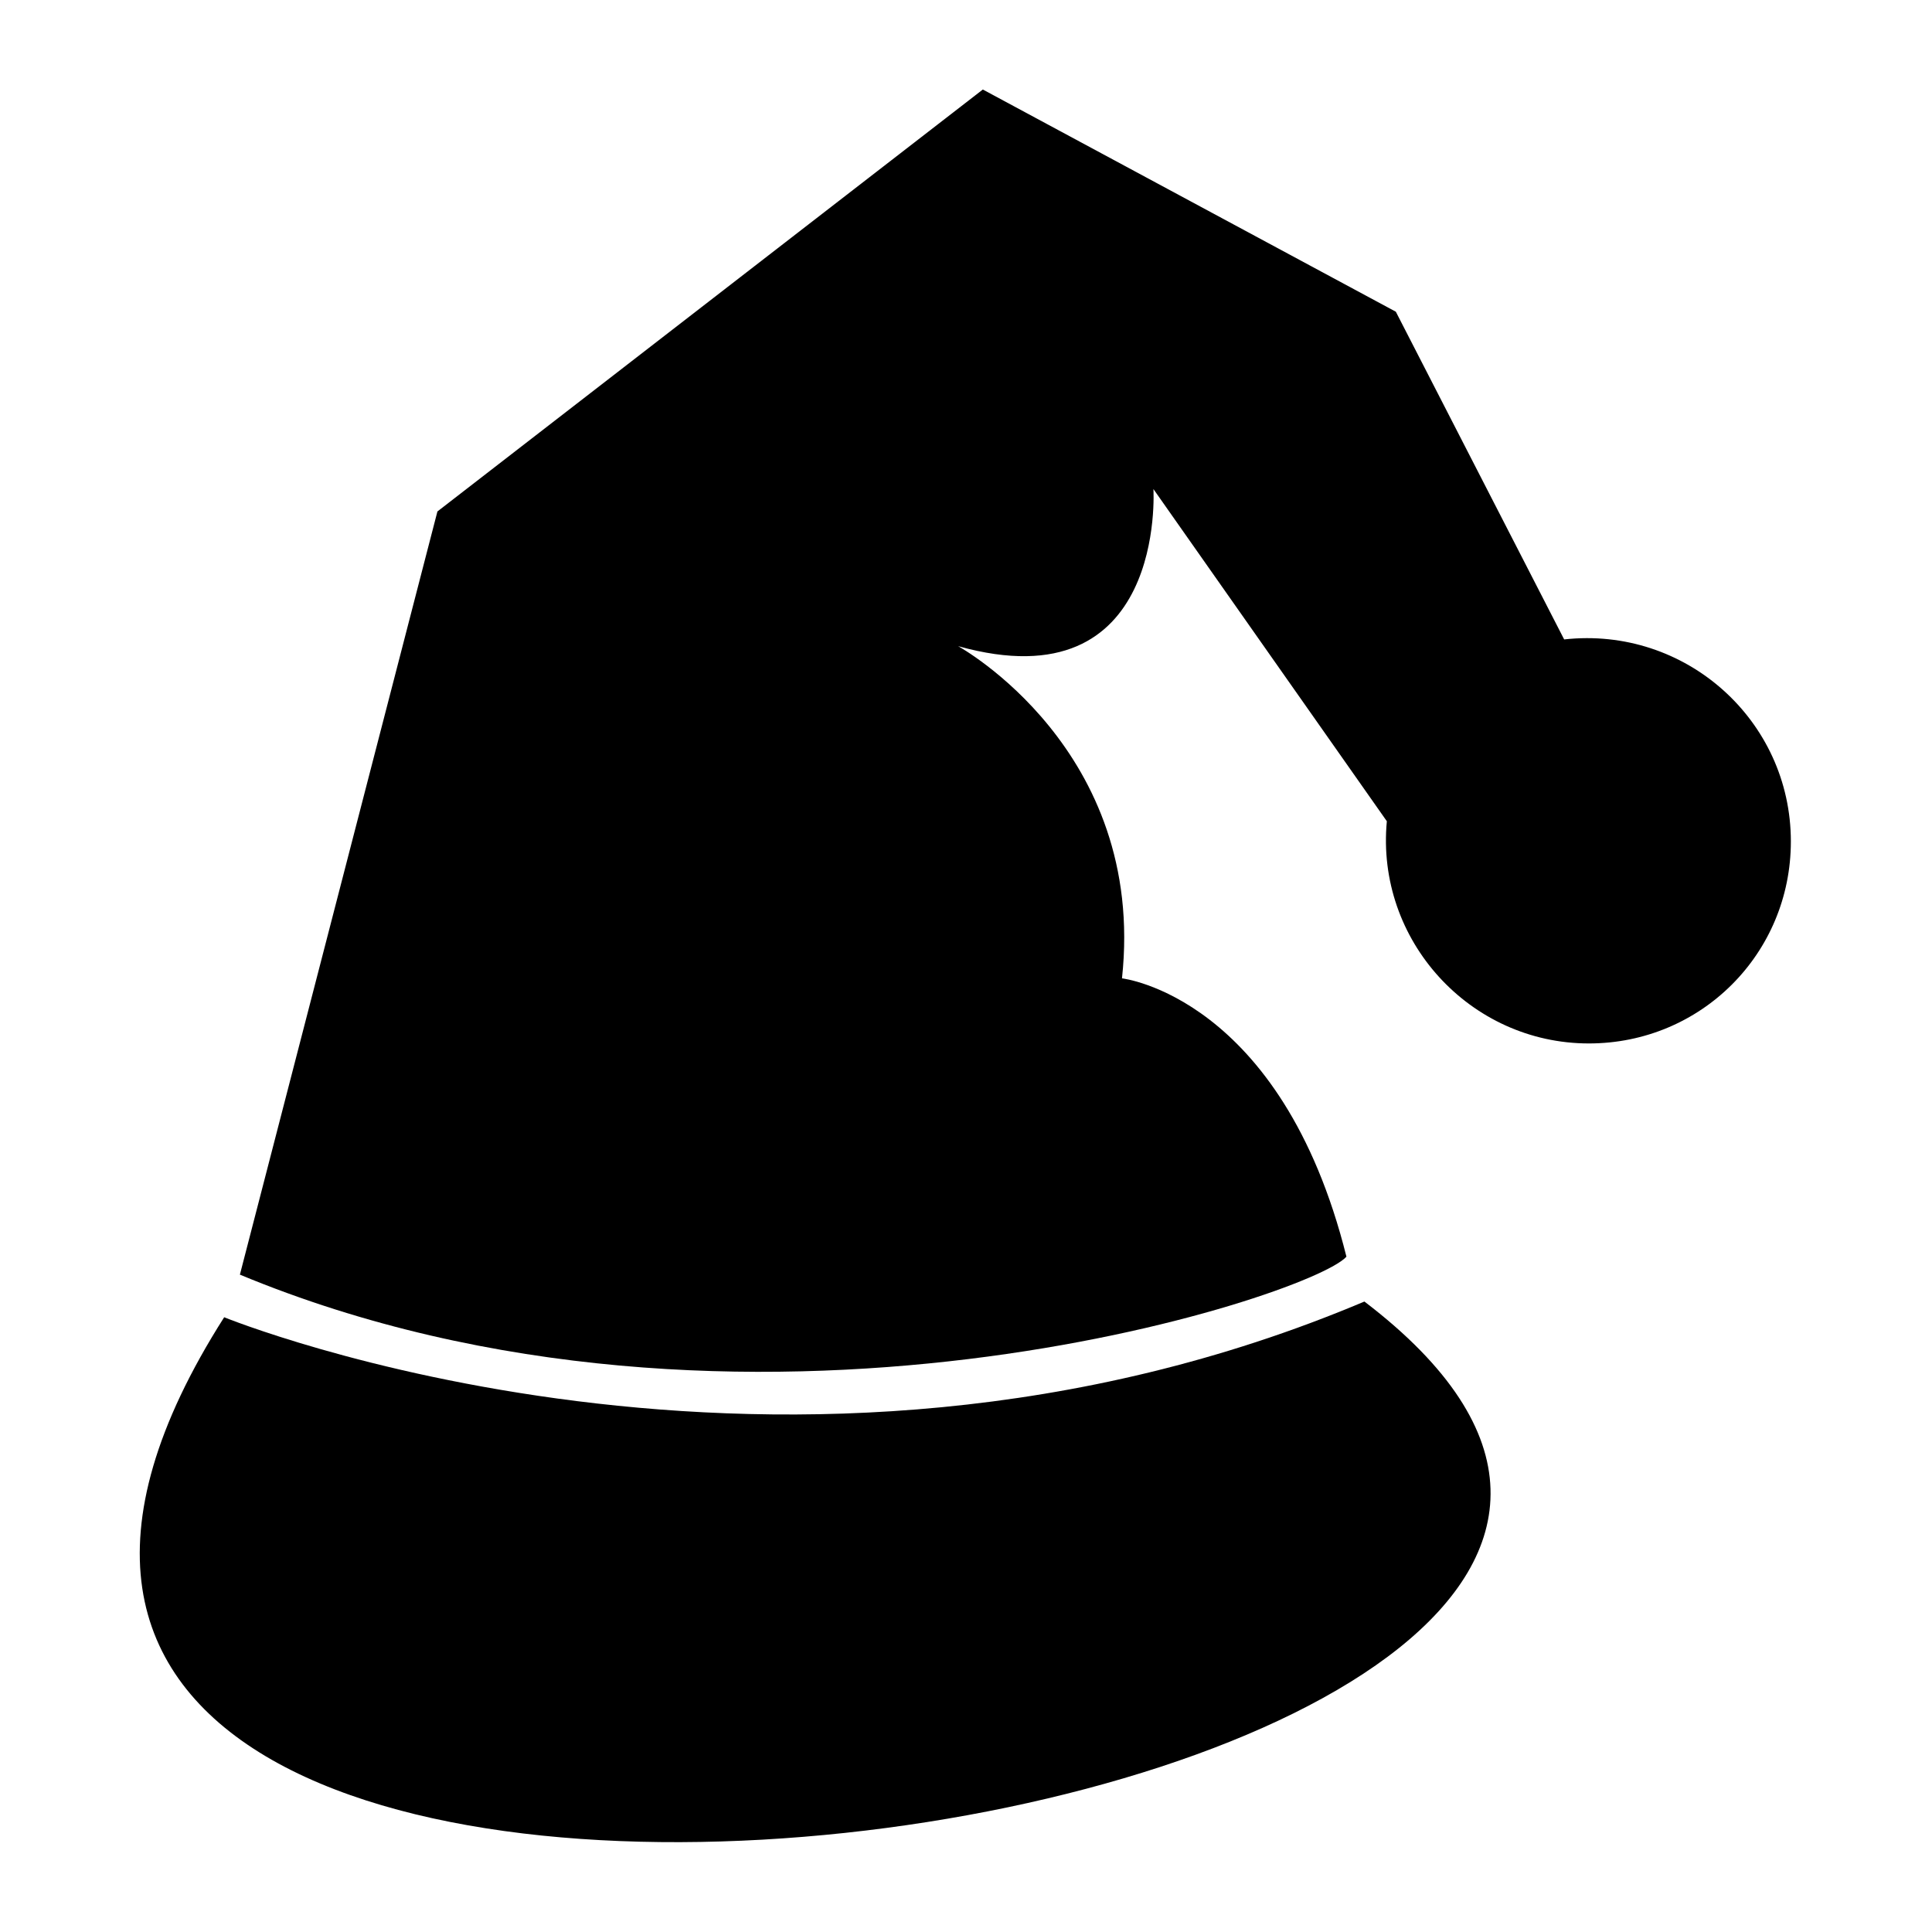 <?xml version="1.0" encoding="UTF-8"?>
<!-- Uploaded to: SVG Repo, www.svgrepo.com, Generator: SVG Repo Mixer Tools -->
<svg fill="#000000" width="800px" height="800px" version="1.1" viewBox="144 144 512 512" xmlns="http://www.w3.org/2000/svg">
 <g fill-rule="evenodd">
  <path d="m505.58 488.92c-153.46 64.836-302.17 4.164-302.17 4.164-146.92 230.79 484.78 135.02 302.17-4.164z"/>
  <path d="m207.57 481.79c133.24 55.316 283.73 5.949 293.25-4.758-17.25-69-59.48-73.758-59.48-73.758 6.543-60.672-43.422-88.031-43.422-88.031 55.316 15.465 51.75-41.637 51.75-41.637l61.859 88.031c-2.973 31.523 22.008 58.887 53.535 58.887 29.742 0 53.535-23.793 53.535-53.535 0-32.121-27.957-57.102-60.078-53.535l-44.609-86.844-109.45-58.887-144.54 111.82-52.344 202.24z"/>
 </g>
</svg>